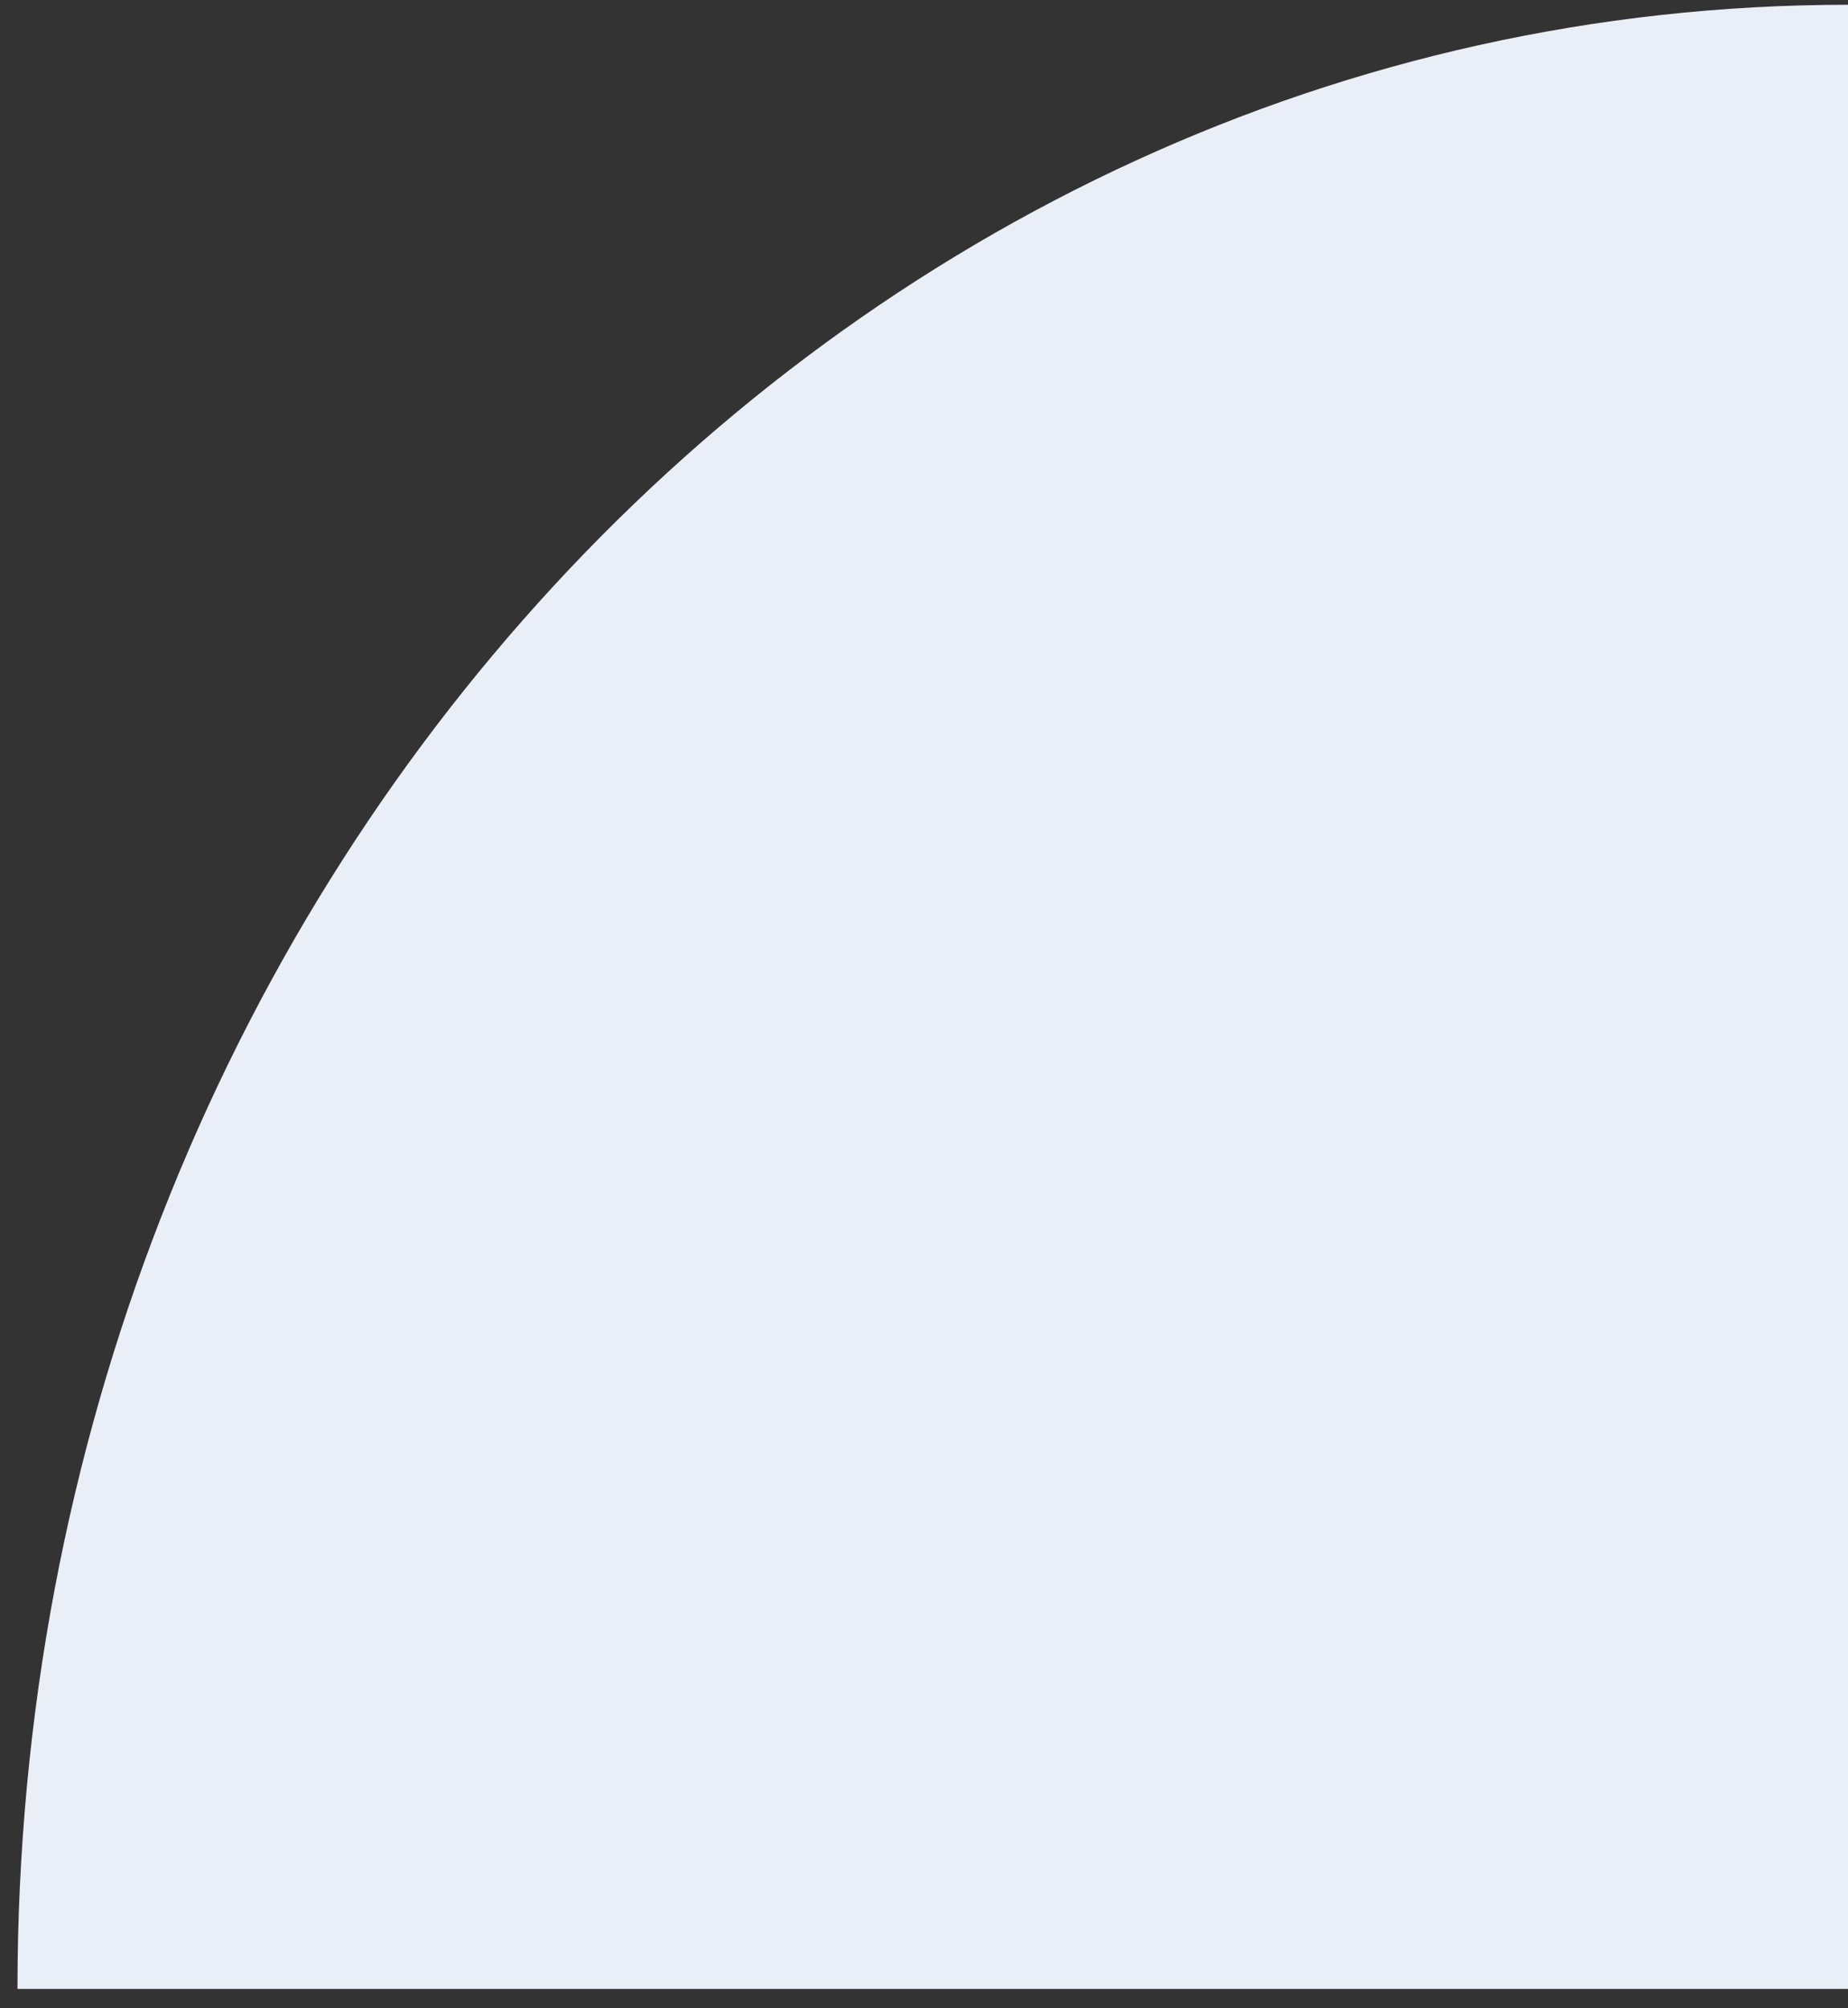 <svg xmlns="http://www.w3.org/2000/svg" width="81" height="88" viewBox="0 0 81 88" fill="none"><rect x="0" y="0" width="81" height="88" fill="#333333" stroke="none"/><path d="M81 0.209L81 87.163L0.766 87.163C0.766 39.141 36.691 0.209 81 0.209Z" fill="#EAEEF6"></path></svg>